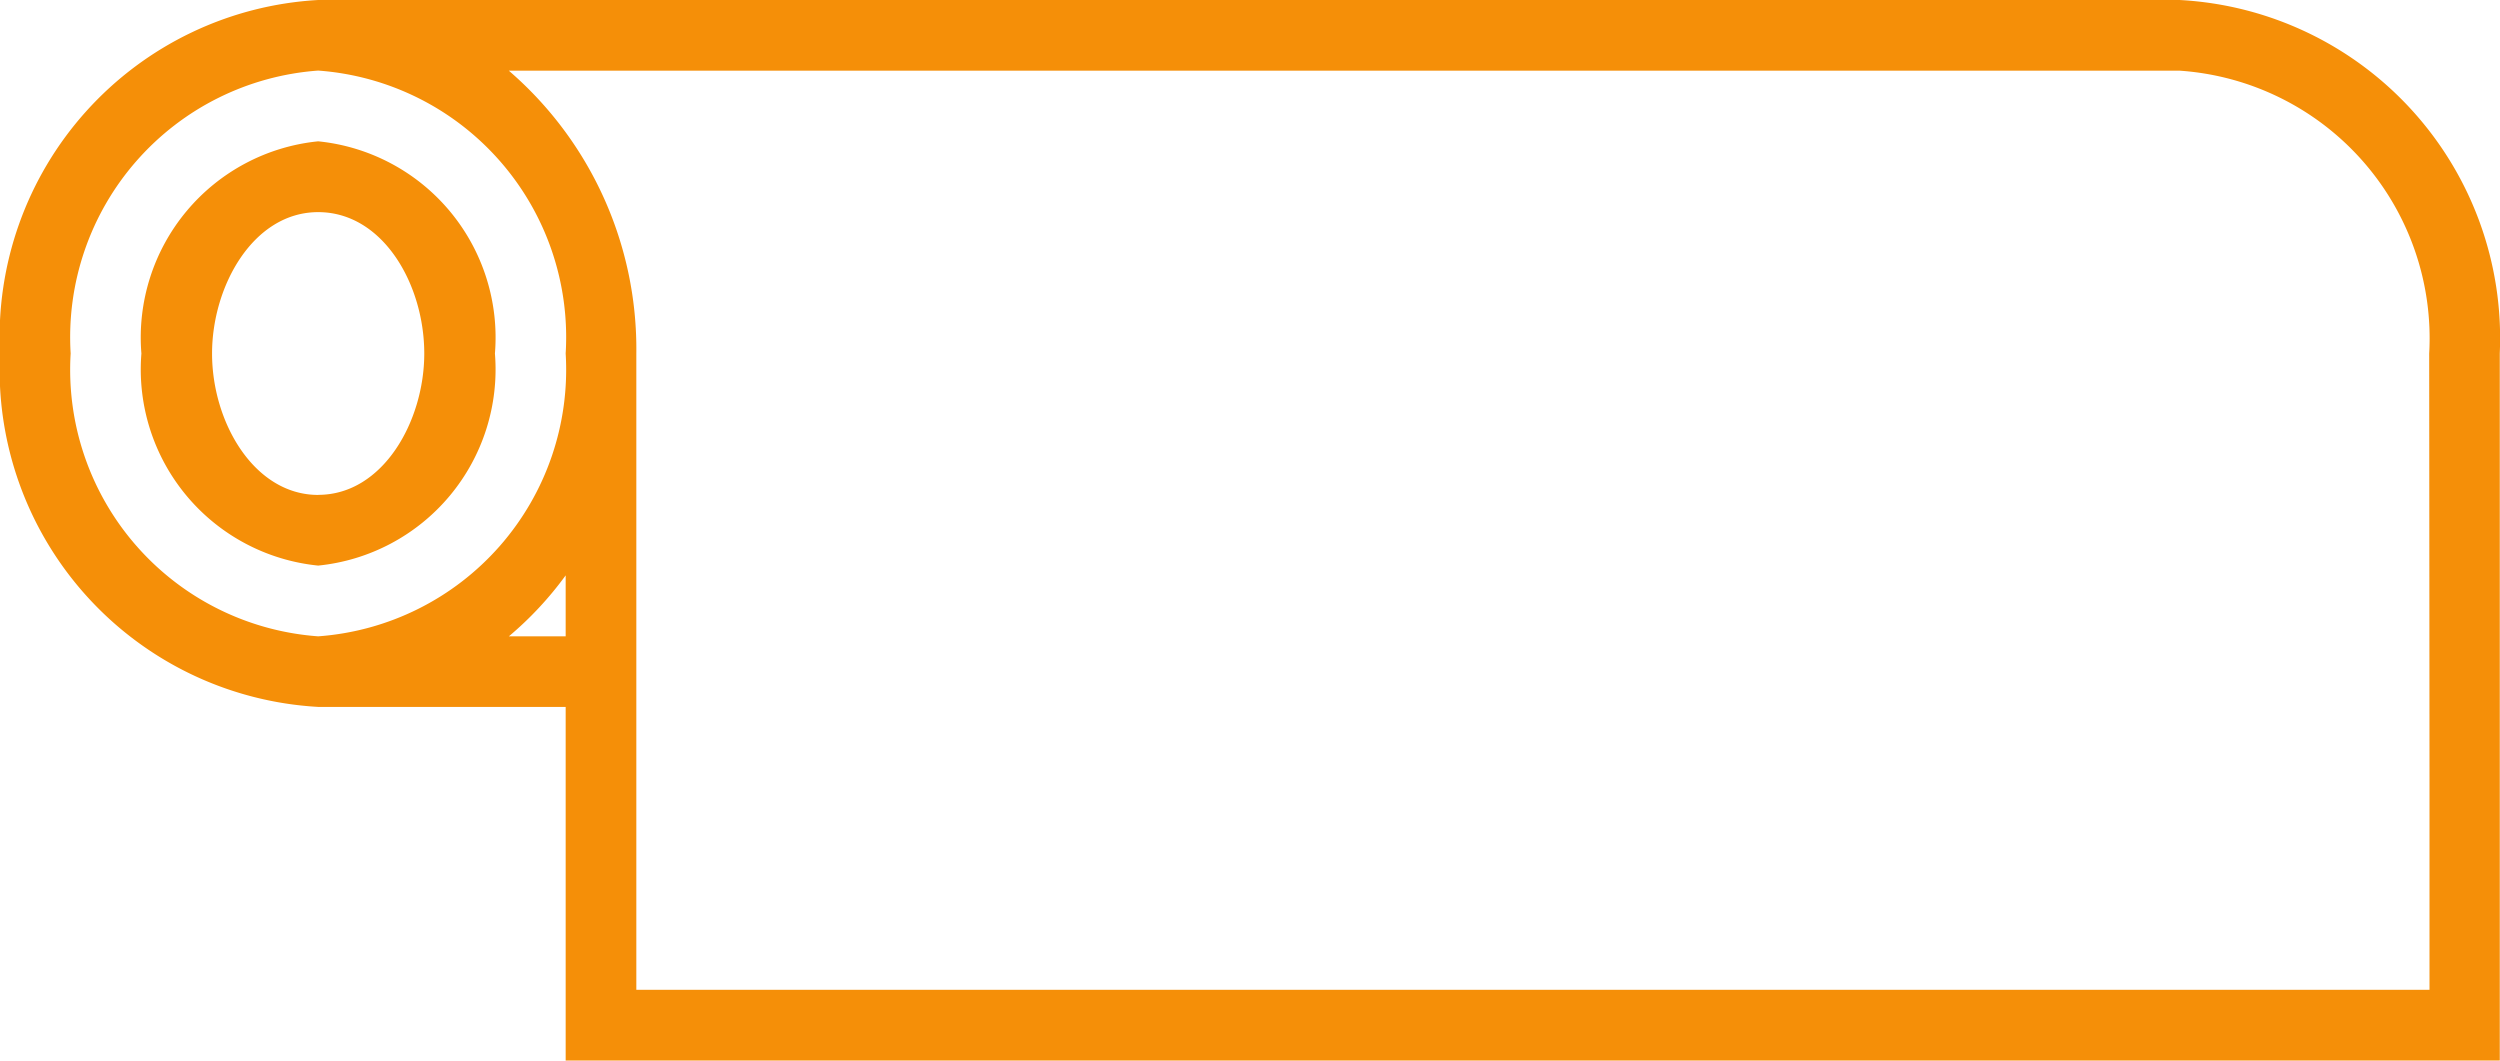 <svg xmlns="http://www.w3.org/2000/svg" width="32.444" height="13.764" viewBox="0 0 32.444 13.764">
  <g id="lona" transform="translate(-1004.882 956.529)">
    <path id="Caminho_963" data-name="Caminho 963" d="M1033.166-956.529h-24.155a4.381,4.381,0,0,0-4.129,4.587,4.382,4.382,0,0,0,4.129,4.587h3.212v4.589h25.1v-9.177A4.394,4.394,0,0,0,1033.166-956.529Zm-20.943,8.258h-.737a4.473,4.473,0,0,0,.737-.791Zm-3.212,0a3.469,3.469,0,0,1-3.212-3.671,3.469,3.469,0,0,1,3.212-3.671,3.469,3.469,0,0,1,3.212,3.671A3.469,3.469,0,0,1,1009.011-948.271Zm27.4,1.835v2.752H1013.14v-8.257a4.77,4.77,0,0,0-1.655-3.671h21.68a3.481,3.481,0,0,1,3.242,3.671Z" transform="translate(0)" fill="#f58f08"/>
    <path id="Caminho_964" data-name="Caminho 964" d="M1009.058-954.648a2.559,2.559,0,0,0-2.294,2.754,2.559,2.559,0,0,0,2.294,2.752,2.559,2.559,0,0,0,2.294-2.752A2.559,2.559,0,0,0,1009.058-954.648Zm0,4.589c-.828,0-1.377-.939-1.377-1.835,0-.878.536-1.835,1.377-1.835s1.377.938,1.377,1.835C1010.435-951.018,1009.9-950.06,1009.058-950.06Z" transform="translate(-0.047 -0.047)" fill="#f58f08"/>
  </g>
</svg>
